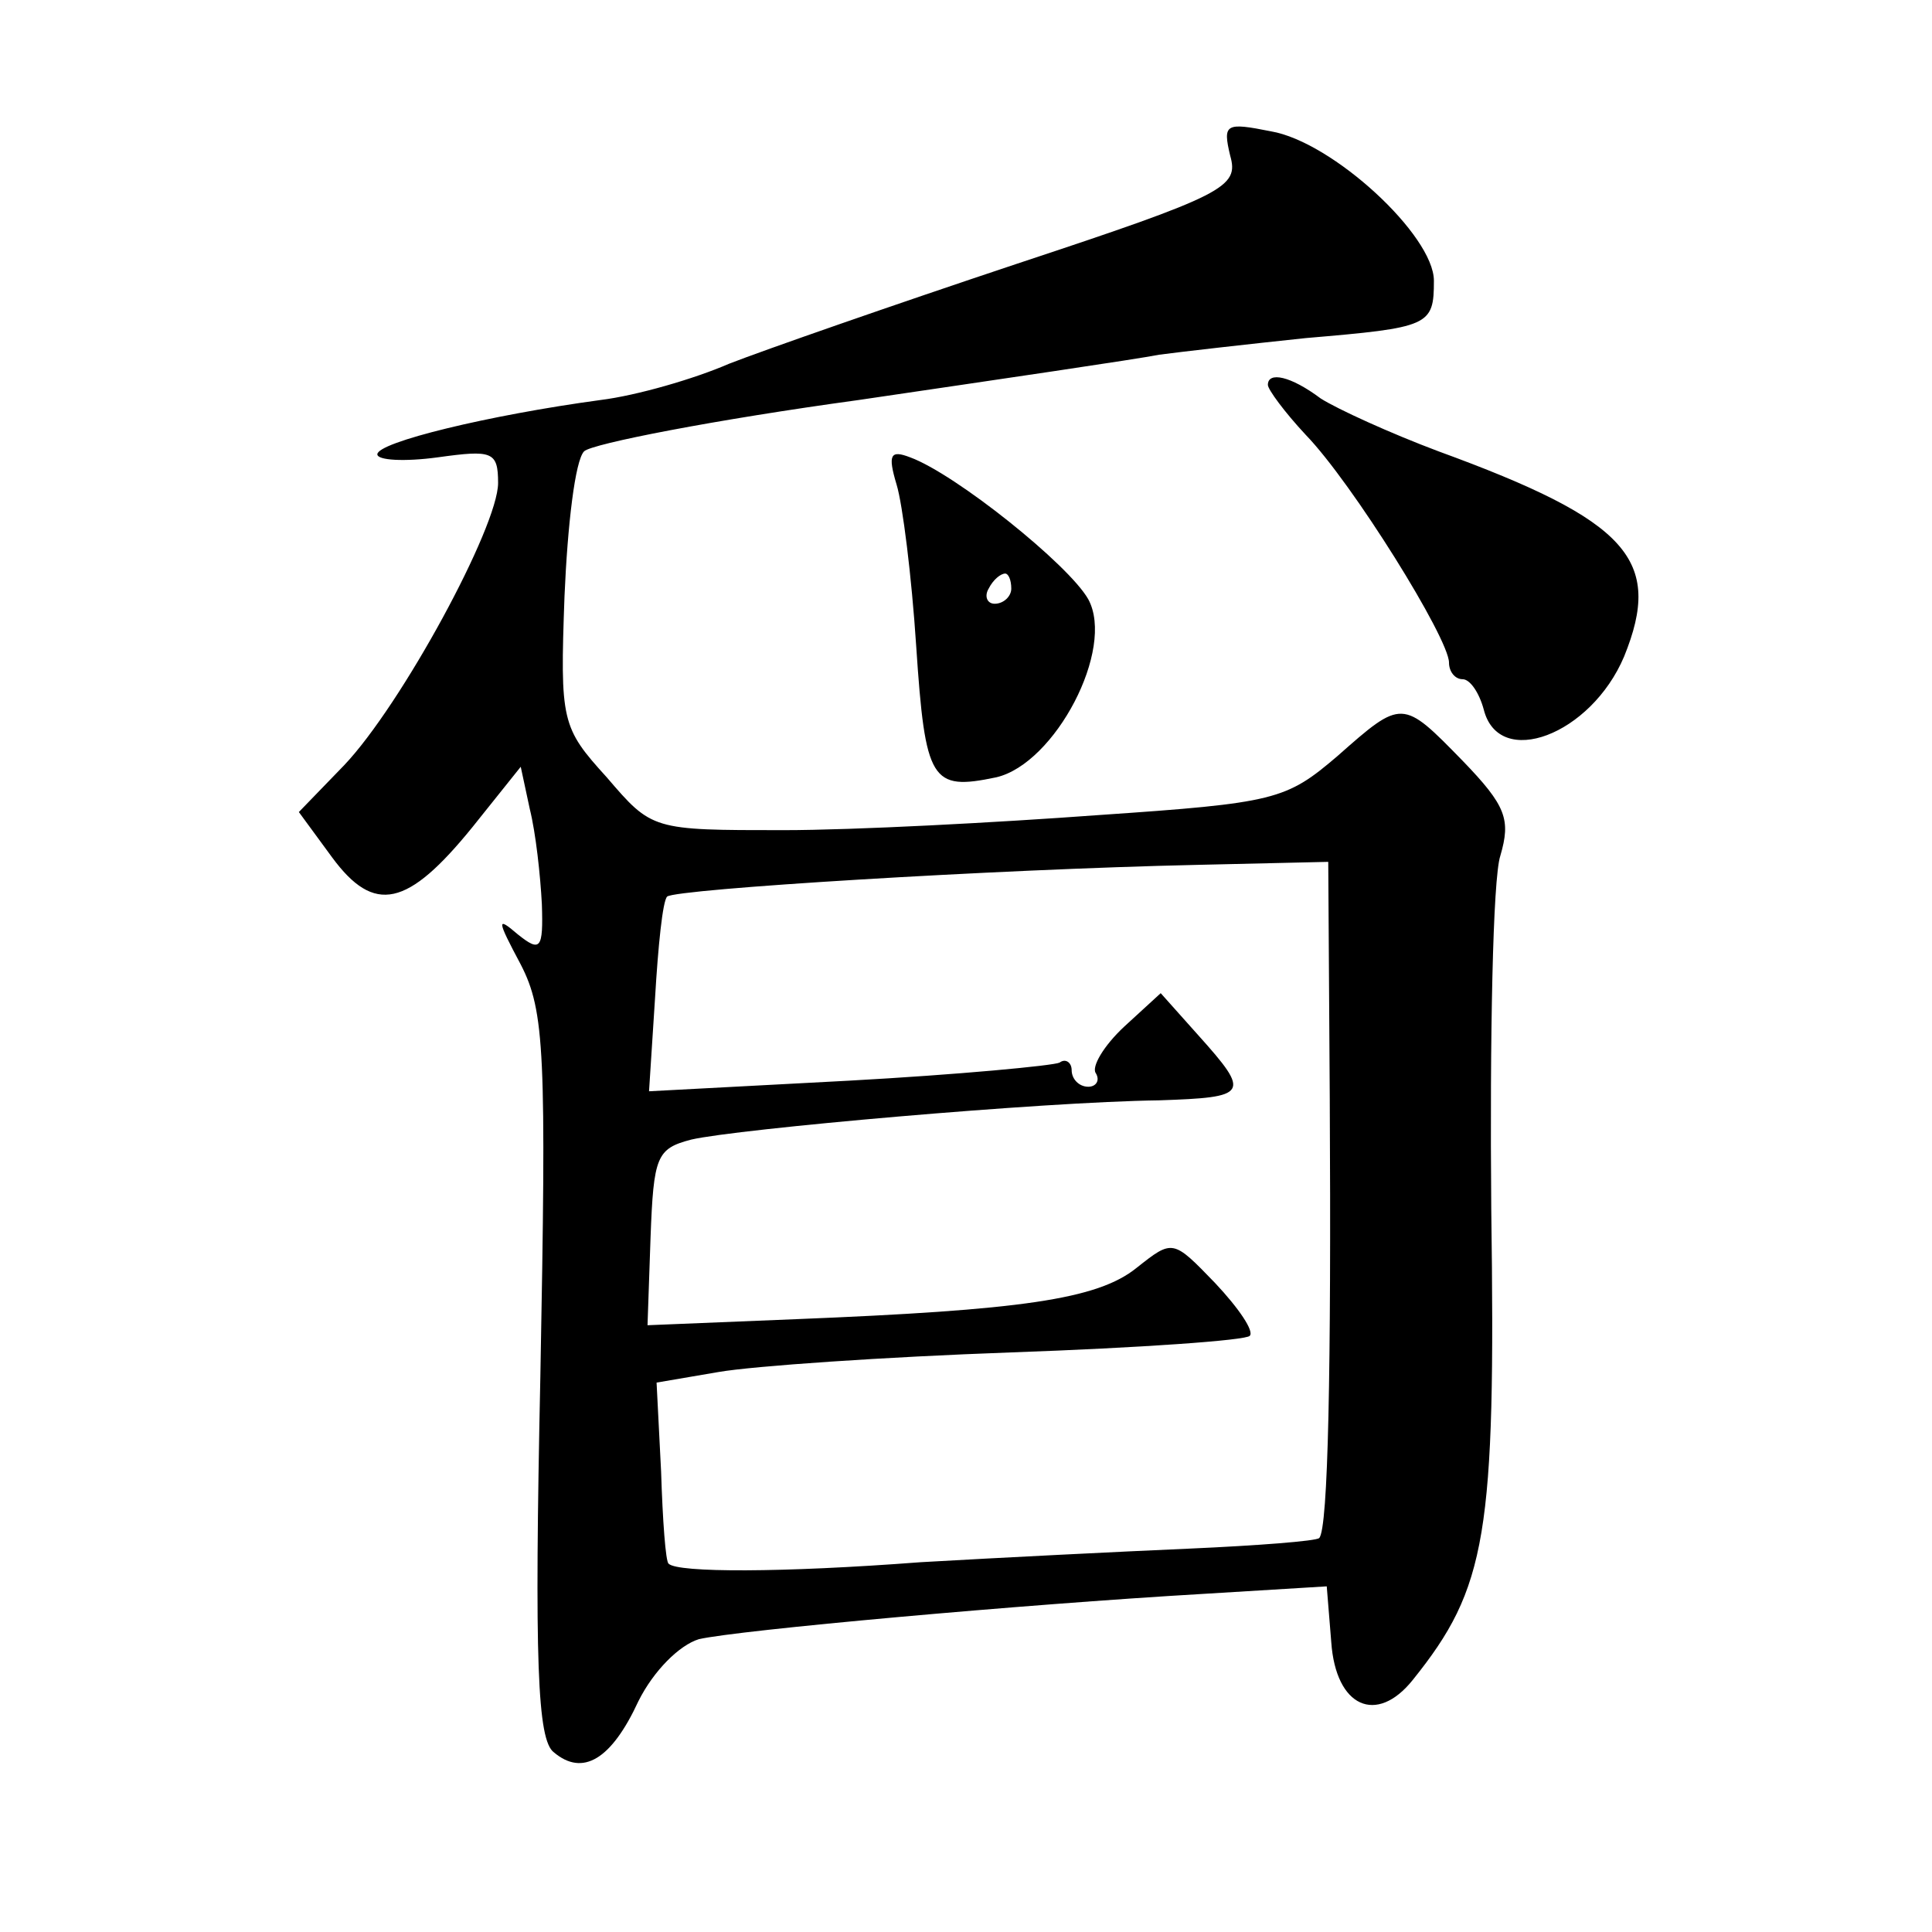 <?xml version="1.0" standalone="no"?>
<!DOCTYPE svg PUBLIC "-//W3C//DTD SVG 20010904//EN"
 "http://www.w3.org/TR/2001/REC-SVG-20010904/DTD/svg10.dtd">
<svg version="1.0" xmlns="http://www.w3.org/2000/svg"
 width="128pt" height="128pt" viewBox="0 0 128 128"
 preserveAspectRatio="xMidYMid meet">
<g transform="translate(0,128) scale(0.1,-0.1)"
fill="#0" stroke="none">
<path d="M815 1177 c6 -21 -3 -26 -142 -72 -81 -27 -167 -57 -190 -66 -23 -10 -61
-21 -85 -24 -74 -10 -148 -28 -148 -36 0 -4 18 -5 40 -2 36 5 40 4 40 -17 0 -29
-64 -147 -102 -187 l-30 -31 22 -30 c28 -38 50 -33 93 20 l32 40 6 -28 c4 -16 7
-44 8 -63 1 -30 -1 -32 -16 -20 -14 12 -14 10 2 -20 16 -31 17 -59 13 -273 -4 -189
-2 -241 9 -249 19 -16 38 -5 56 34 10 20 27 37 40 41 26 6 214 23 334 30 l82 5
3 -37 c3 -43 30 -55 54 -25 49 61 55 96 52 312 -1 113 1 219 6 234 7 24 4 33 -25
63 -40 41 -40 41 -83 3 -34 -29 -41 -31 -158 -39 -68 -5 -162 -10 -209 -10 -87
0 -87 0 -117 35 -30 33 -31 37 -28 120 2 47 7 90 13 96 5 5 87 21 182 34 95 14
184 27 199 30 15 2 59 7 97 11 82 7 85 8 85 38 0 30 -67 92 -108 99 -30 6 -32 5
-27 -16z m66 -625 c1 -178 -1 -285 -7 -291 -2 -2 -41 -5 -86 -7 -46 -2 -126 -6
-178 -9 -92 -7 -161 -7 -167 -1 -2 1 -4 29 -5 61 l-3 59 41 7 c23 4 110 10 194
13 85 3 156 8 158 11 3 3 -7 18 -23 35 -28 29 -28 29 -52 10 -26 -21 -77 -28 -226
-34 l-98 -4 2 58 c2 54 4 59 27 65 30 7 232 25 310 26 59 2 61 4 26 43 l-25 28
-24 -22 c-14 -13 -22 -27 -19 -31 3 -5 0 -9 -5 -9 -6 0 -11 5 -11 11 0 5 -4 8 -8
5 -4 -2 -67 -8 -140 -12 l-132 -7 4 62 c2 34 5 64 8 67 6 5 216 18 351 21 l87 2
1 -157z M840 1025 c0 -3 11 -18 25 -33 31 -32 95 -135 95 -151 0 -6 4 -11 9 -11
5 0 11 -9 14 -20 10 -40 71 -17 93 35 26 64 3 90 -123 136 -32 12 -67 28 -78 35
-20 15 -35 18 -35 9z M594 959 c4 -13 10 -61 13 -107 6 -90 10 -96 53 -87 39 9
79 85 61 118 -13 23 -88 83 -118 94 -13 5 -15 2 -9 -18z m76 -69 c0 -5 -5 -10 -11
-10 -5 0 -7 5 -4 10 3 6 8 10 11 10 2 0 4 -4 4 -10z"/>
</g>
</svg>
